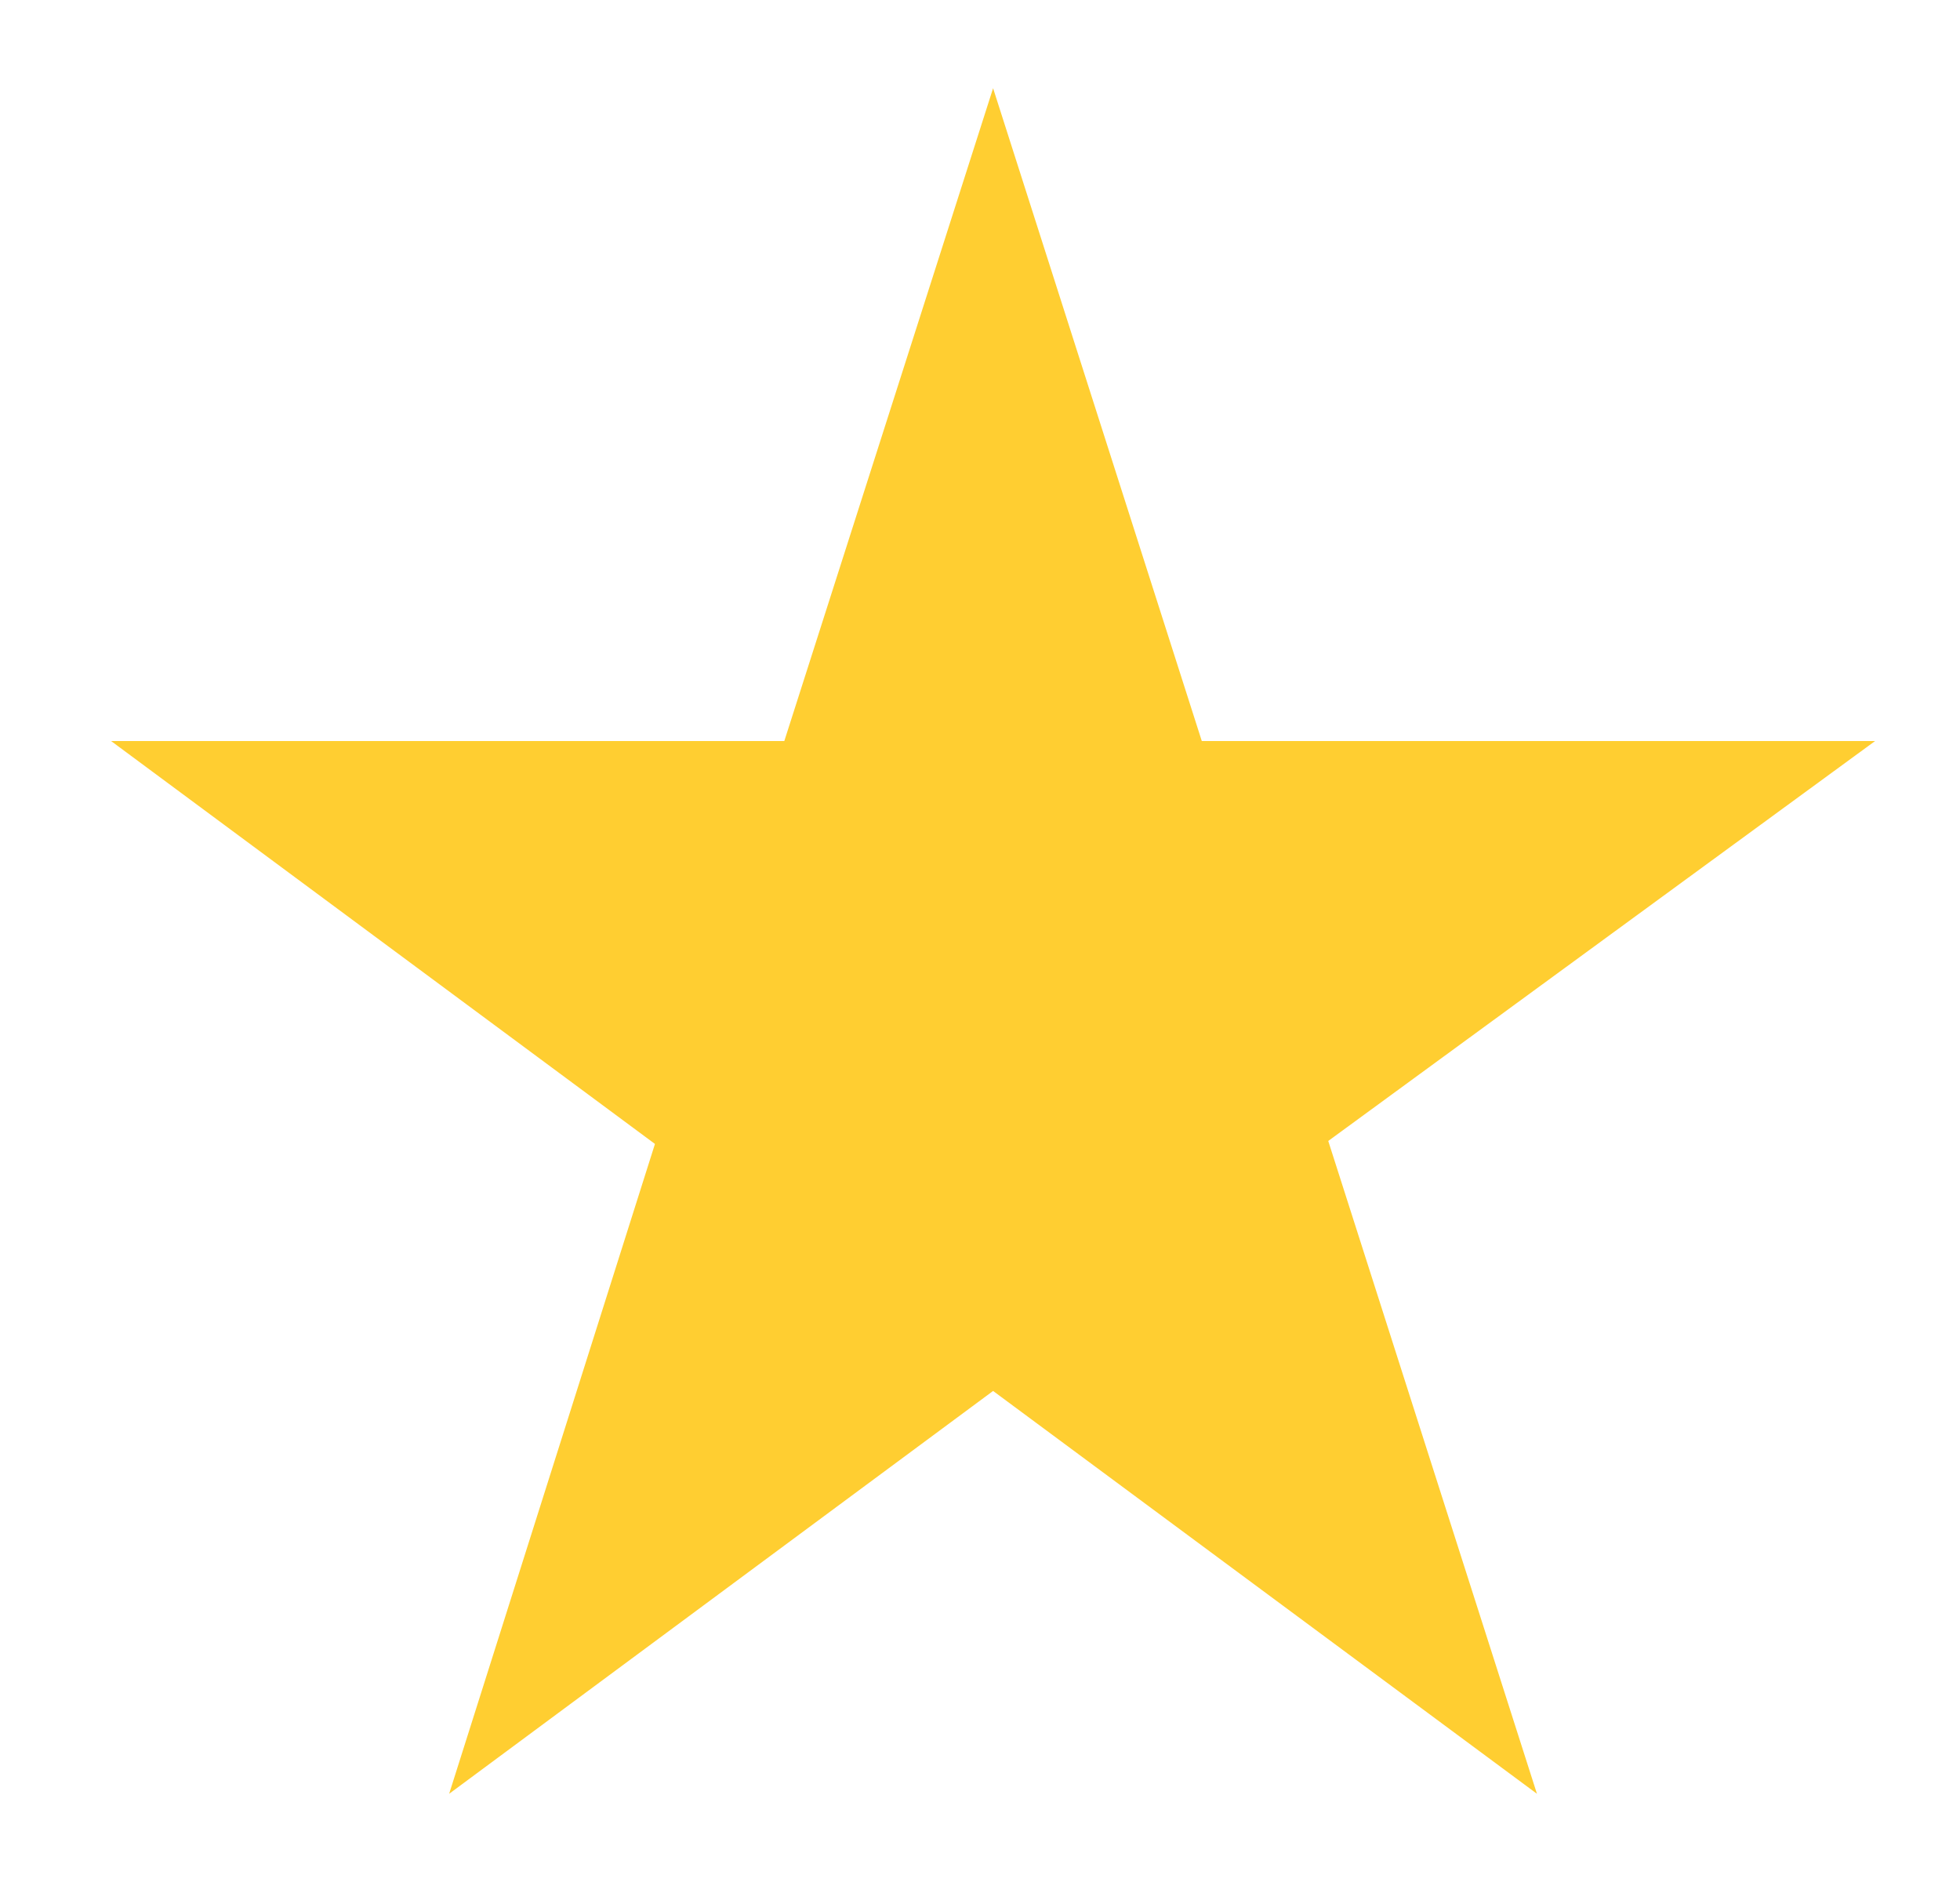 <svg width="25" height="24" viewBox="0 0 25 24" fill="none" xmlns="http://www.w3.org/2000/svg">
<path d="M23.917 9.45H15.329L12.667 1.125L10.004 9.45H1.417L8.354 14.588L5.729 22.875L12.667 17.738L19.604 22.875L16.942 14.55L23.917 9.45Z" fill="#FFCE31"/>
</svg>
